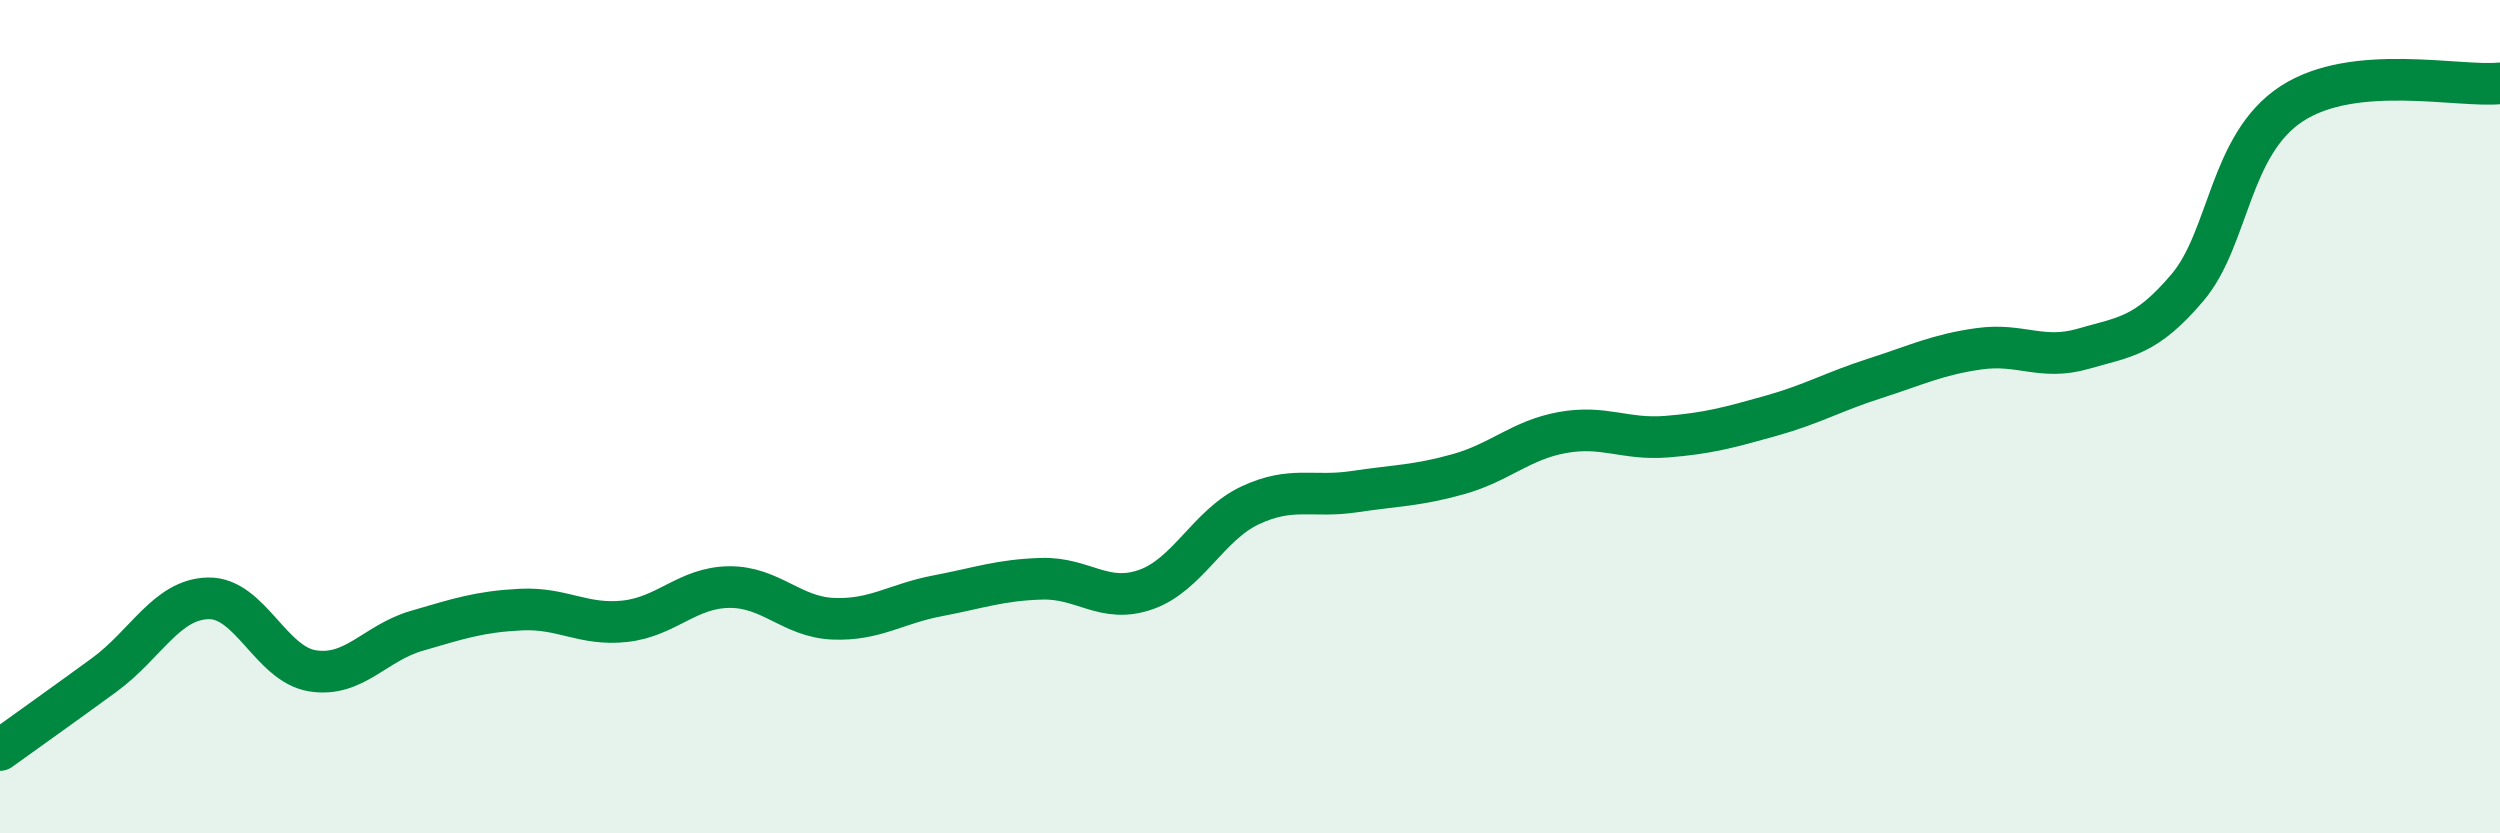 
    <svg width="60" height="20" viewBox="0 0 60 20" xmlns="http://www.w3.org/2000/svg">
      <path
        d="M 0,18 C 0.5,17.64 1.5,16.93 2.5,16.2 C 3.5,15.47 4,14.38 5,14.36 C 6,14.34 6.5,15.94 7.5,16.1 C 8.5,16.26 9,15.43 10,15.14 C 11,14.85 11.5,14.68 12.5,14.63 C 13.5,14.58 14,15.02 15,14.91 C 16,14.8 16.5,14.1 17.5,14.09 C 18.5,14.08 19,14.81 20,14.85 C 21,14.89 21.5,14.49 22.5,14.3 C 23.5,14.11 24,13.92 25,13.89 C 26,13.86 26.5,14.5 27.5,14.15 C 28.5,13.8 29,12.6 30,12.13 C 31,11.66 31.5,11.95 32.5,11.8 C 33.5,11.65 34,11.66 35,11.38 C 36,11.1 36.5,10.56 37.5,10.38 C 38.5,10.2 39,10.56 40,10.48 C 41,10.4 41.5,10.26 42.5,9.98 C 43.5,9.7 44,9.4 45,9.08 C 46,8.76 46.5,8.51 47.5,8.37 C 48.5,8.23 49,8.66 50,8.37 C 51,8.08 51.5,8.08 52.5,6.9 C 53.5,5.72 53.5,3.47 55,2.49 C 56.5,1.51 59,2.1 60,2L60 20L0 20Z"
        fill="#008740"
        opacity="0.1"
        stroke-linecap="round"
        stroke-linejoin="round"
      />
      <path
        d="M 0,18 C 0.5,17.64 1.5,16.93 2.5,16.2 C 3.5,15.47 4,14.38 5,14.36 C 6,14.34 6.5,15.94 7.5,16.1 C 8.5,16.26 9,15.43 10,15.14 C 11,14.85 11.5,14.68 12.5,14.63 C 13.5,14.58 14,15.02 15,14.91 C 16,14.8 16.5,14.1 17.5,14.09 C 18.5,14.08 19,14.81 20,14.85 C 21,14.89 21.5,14.49 22.5,14.3 C 23.5,14.11 24,13.92 25,13.89 C 26,13.86 26.5,14.5 27.5,14.15 C 28.5,13.8 29,12.6 30,12.13 C 31,11.66 31.5,11.95 32.5,11.8 C 33.5,11.65 34,11.66 35,11.38 C 36,11.1 36.5,10.56 37.5,10.38 C 38.5,10.2 39,10.56 40,10.48 C 41,10.4 41.5,10.26 42.5,9.98 C 43.5,9.7 44,9.4 45,9.08 C 46,8.76 46.5,8.51 47.5,8.37 C 48.5,8.23 49,8.66 50,8.37 C 51,8.08 51.5,8.08 52.5,6.9 C 53.5,5.72 53.5,3.47 55,2.49 C 56.5,1.51 59,2.1 60,2"
        stroke="#008740"
        stroke-width="1"
        fill="none"
        stroke-linecap="round"
        stroke-linejoin="round"
      />
    </svg>
  